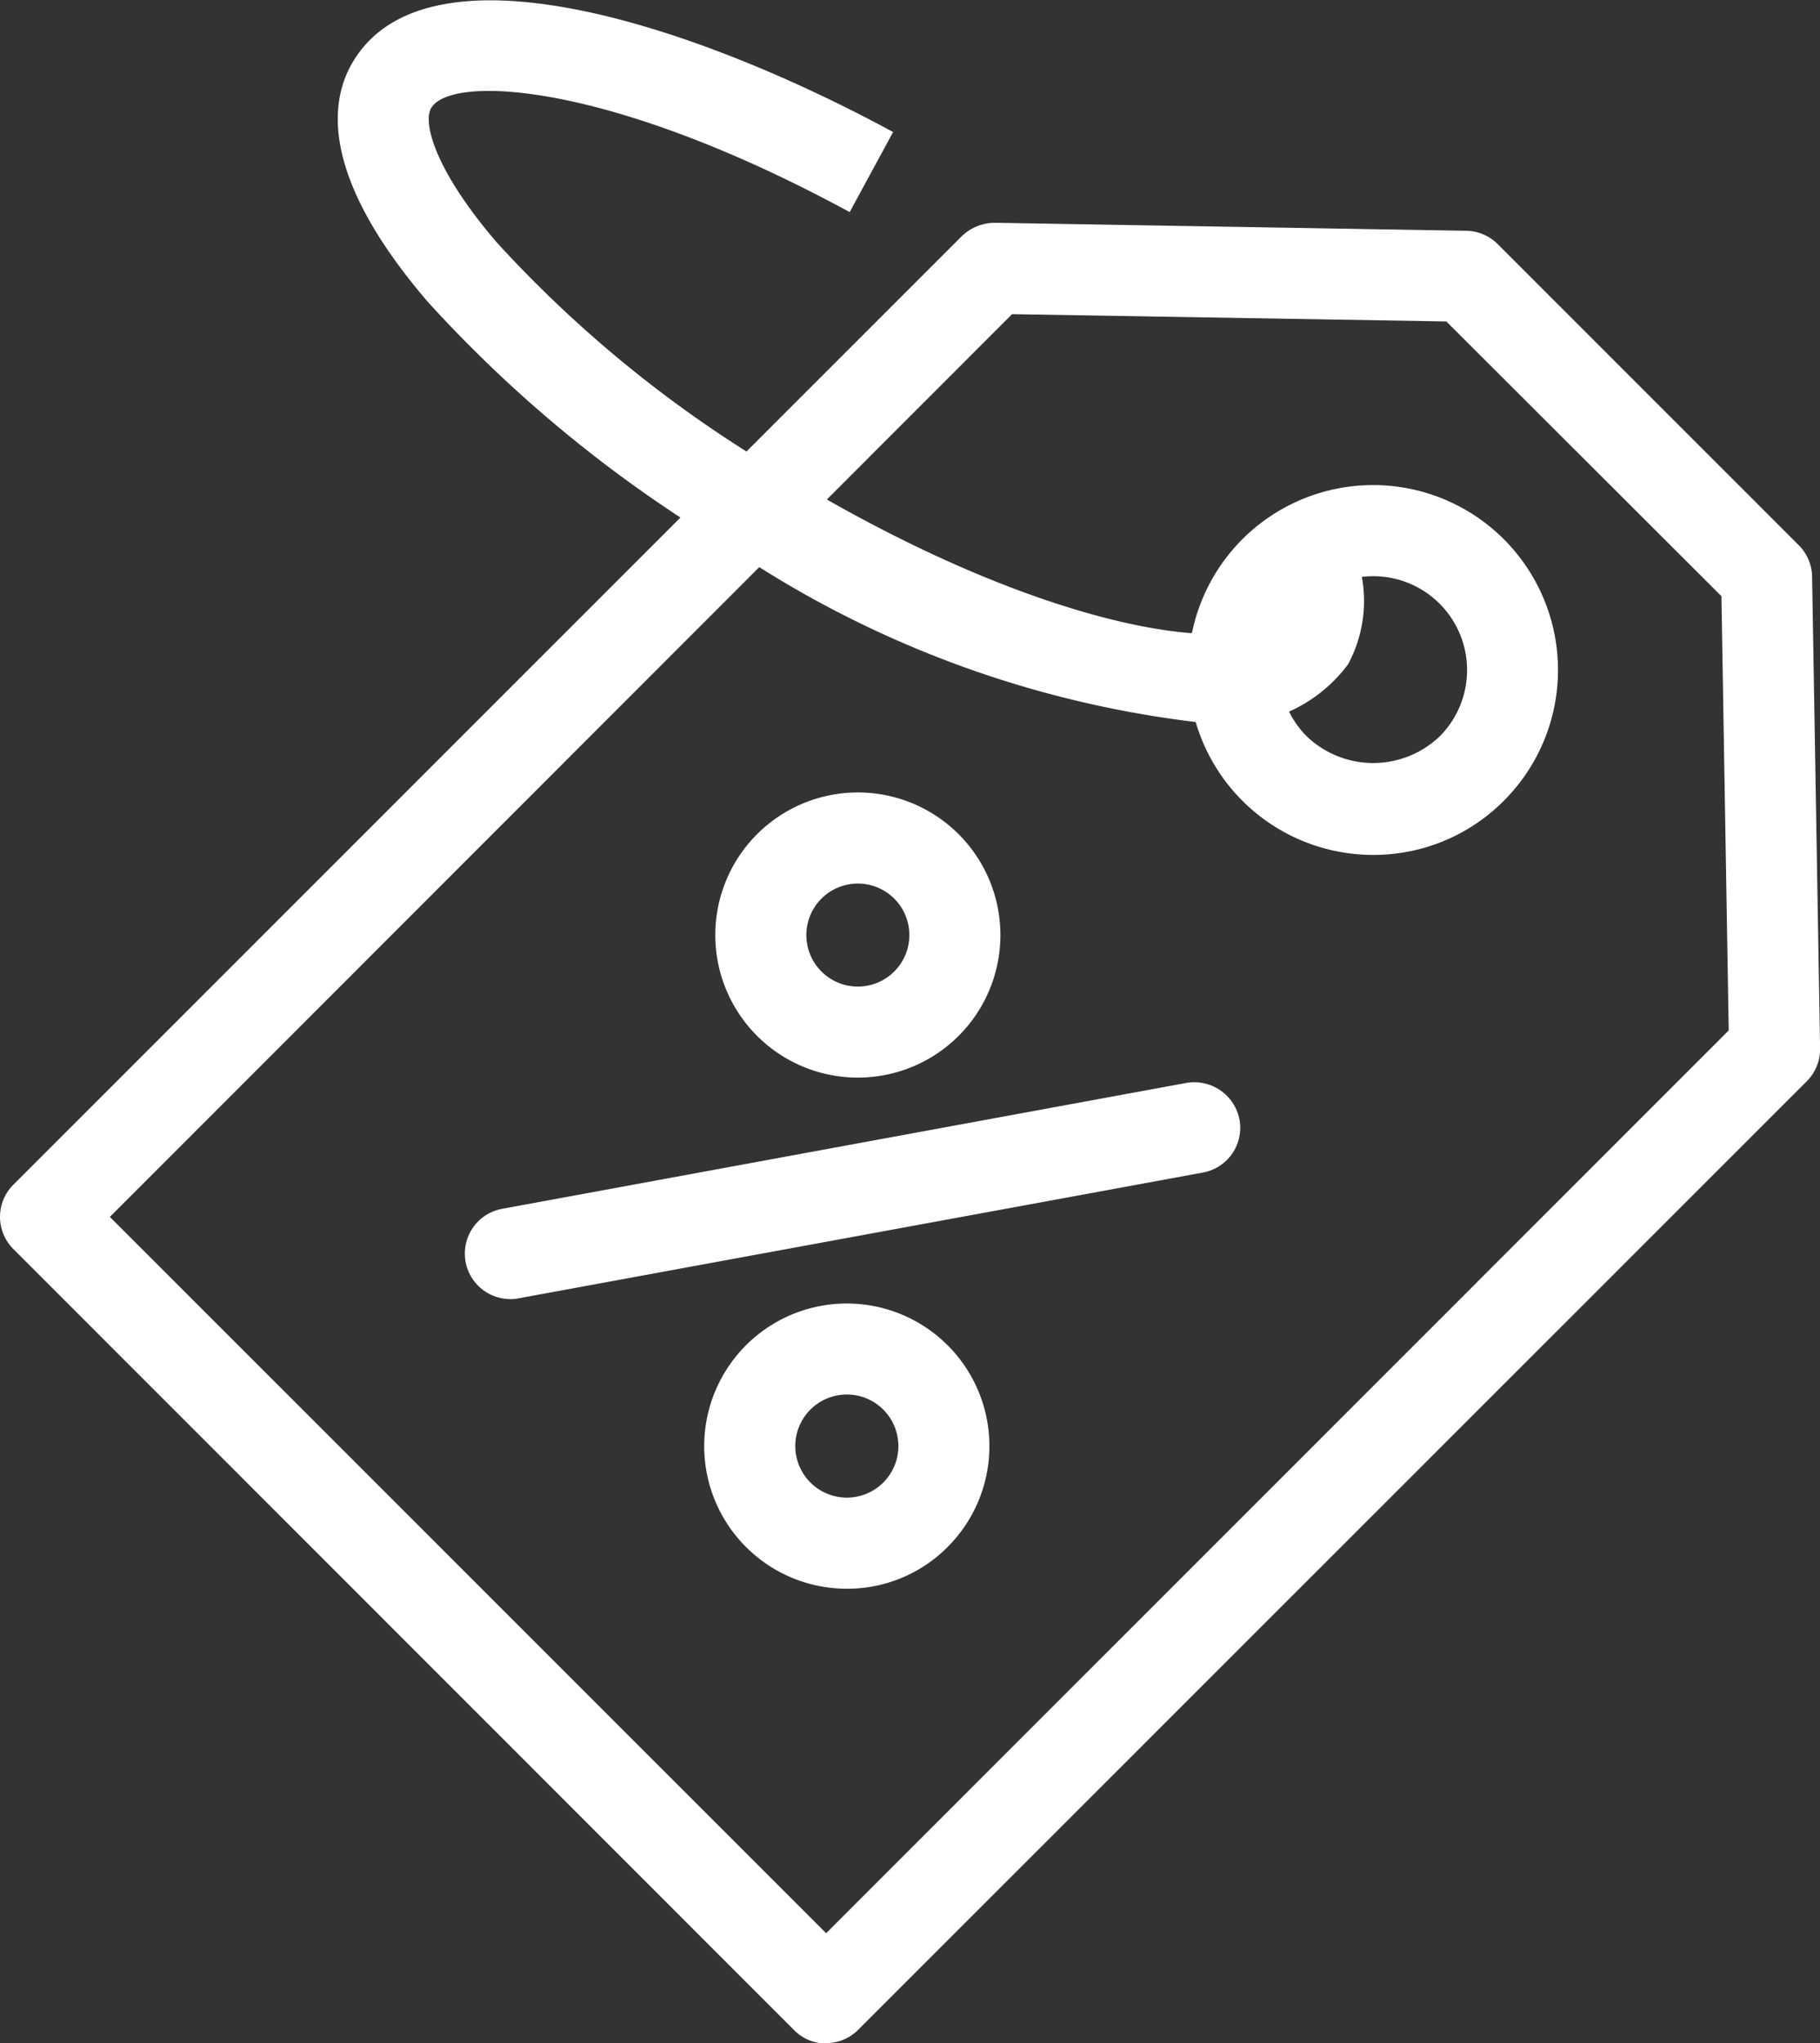 <svg id="Group_1171" data-name="Group 1171" xmlns="http://www.w3.org/2000/svg" xmlns:xlink="http://www.w3.org/1999/xlink" width="20.957" height="23.524" viewBox="0 0 20.957 23.524">
  <rect x="0" y="0" width="20.957" height="23.524" fill="#333333" stroke="none"/>
  <defs>
    <clipPath id="clip-path">
      <rect id="Rectangle_748" data-name="Rectangle 748" width="20.957" height="23.524" fill="none"/>
    </clipPath>
  </defs>
  <g id="Group_1170" data-name="Group 1170" clip-path="url(#clip-path)">
    <path id="Path_4250" data-name="Path 4250" d="M14.5,8.332a12.13,12.13,0,0,1-5.468-1.98A15.136,15.136,0,0,1,5.486,3.472C4.258,2.038,4.345,1.171,4.634.7c.859-1.411,3.884-.441,6.213.82l-.5.922C7.568.934,5.76.86,5.53,1.241c-.1.157.025.7.752,1.549a14.082,14.082,0,0,0,3.3,2.666c3.124,1.9,5.342,2.082,5.608,1.649a.65.65,0,0,0-.059-.493l.972-.391a1.542,1.542,0,0,1-.017,1.427,1.72,1.72,0,0,1-1.581.683" transform="translate(-0.563 0)" fill="#fff"/>
    <path id="Path_4251" data-name="Path 4251" d="M17.792,10.652a2.129,2.129,0,1,1,1.506-.624h0a2.115,2.115,0,0,1-1.505.624m0-3.209a1.081,1.081,0,0,0-.764,1.845,1.108,1.108,0,0,0,1.529,0h0a1.081,1.081,0,0,0-.765-1.845" transform="translate(-1.981 -0.809)" fill="#fff"/>
    <path id="Path_4252" data-name="Path 4252" d="M9.513,23.9a.518.518,0,0,1-.369-.154L.154,14.753a.523.523,0,0,1,0-.741L11.075,3.091a.552.552,0,0,1,.379-.154l5.43.092a.523.523,0,0,1,.362.154l3.467,3.467a.522.522,0,0,1,.153.362l.092,5.43a.524.524,0,0,1-.154.38L9.883,23.741a.518.518,0,0,1-.37.154M1.265,14.383l8.248,8.247L19.906,12.236l-.084-5L16.654,4.073l-5-.084Z" transform="translate(0 -0.372)" fill="#fff"/>
    <path id="Path_4253" data-name="Path 4253" d="M6.648,16.762a.524.524,0,0,1-.093-1.039l7.882-1.45a.53.53,0,0,1,.61.421.523.523,0,0,1-.42.611L6.743,16.754a.5.5,0,0,1-.1.009" transform="translate(-0.775 -1.805)" fill="#fff"/>
    <path id="Path_4254" data-name="Path 4254" d="M11.071,13.729a1.641,1.641,0,0,1,0-3.283h0a1.641,1.641,0,0,1,0,3.283Zm0-2.234h0a.593.593,0,1,0,0,1.186h0a.593.593,0,1,0,0-1.186" transform="translate(-1.193 -1.322)" fill="#fff"/>
    <path id="Path_4255" data-name="Path 4255" d="M10.924,20.466h0a1.642,1.642,0,1,1,1.161-.48,1.627,1.627,0,0,1-1.161.48m0-2.236a.593.593,0,0,0-.418,1.013.593.593,0,1,0,.839-.839.589.589,0,0,0-.42-.174" transform="translate(-1.174 -2.174)" fill="#fff"/>
  </g>
</svg>
